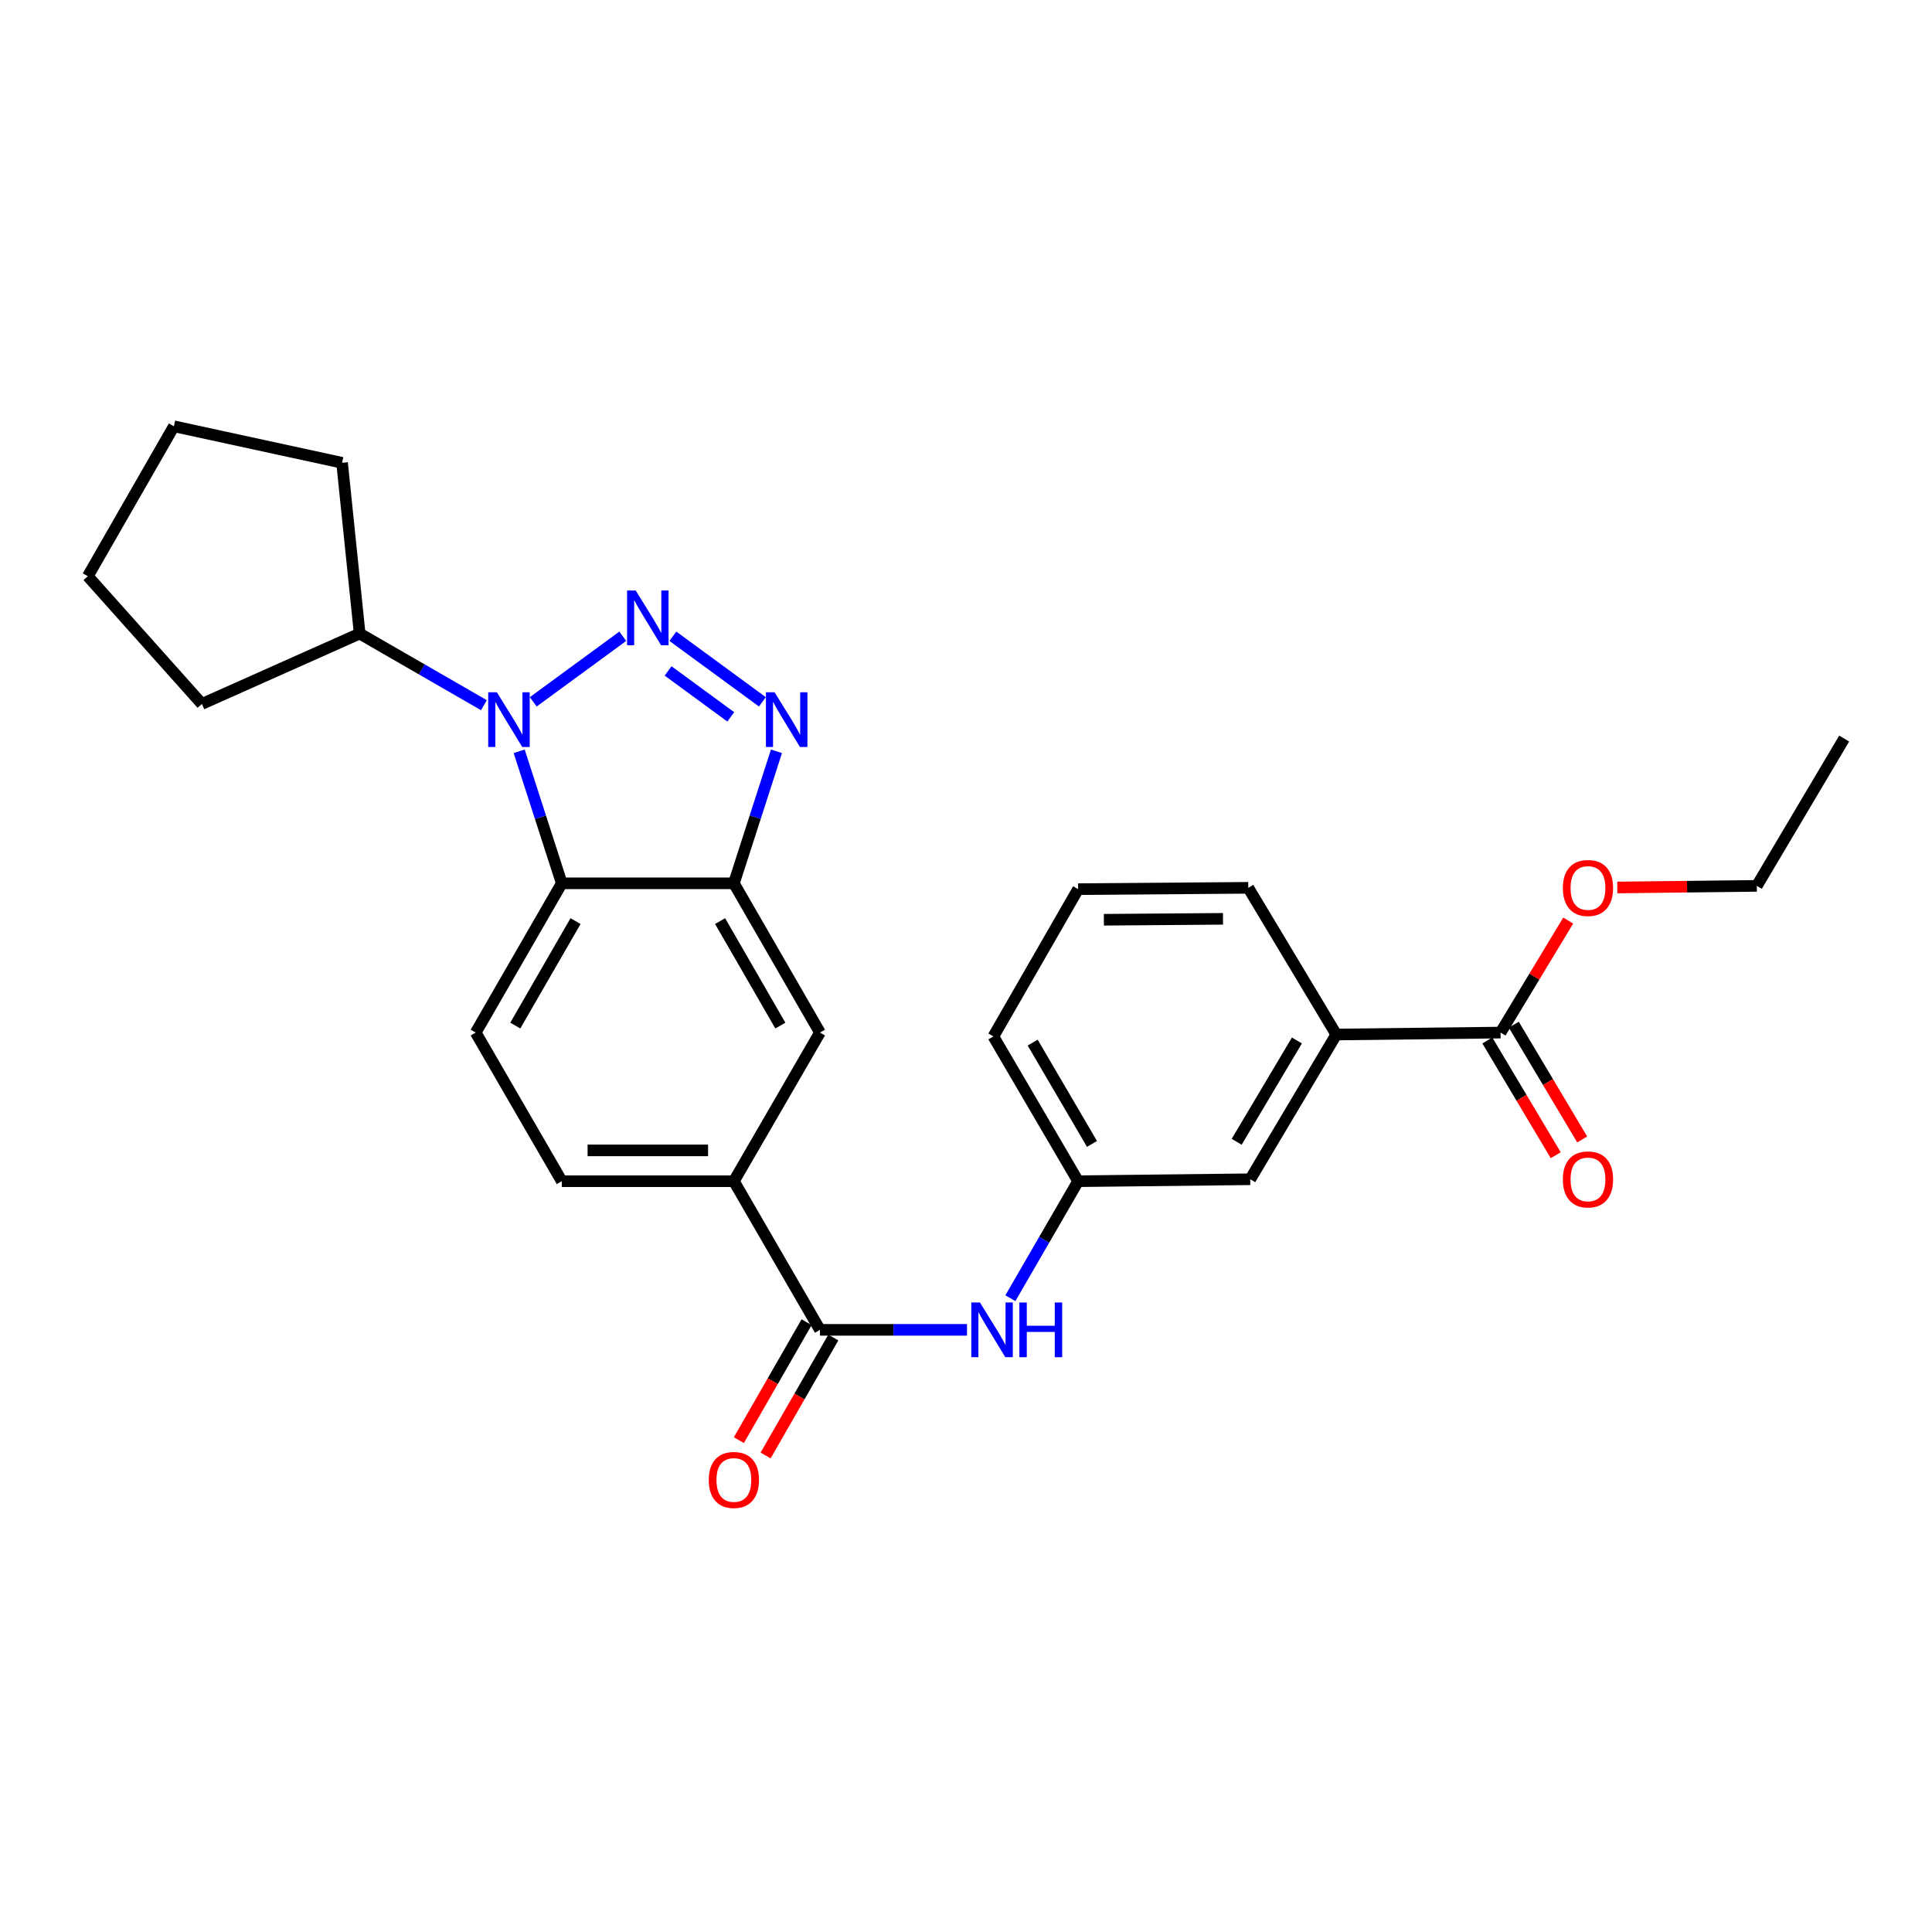 <?xml version='1.0' encoding='iso-8859-1'?>
<svg version='1.1' baseProfile='full'
              xmlns='http://www.w3.org/2000/svg'
                      xmlns:rdkit='http://www.rdkit.org/xml'
                      xmlns:xlink='http://www.w3.org/1999/xlink'
                  xml:space='preserve'
width='1000px' height='1000px' viewBox='0 0 1000 1000'>
<!-- END OF HEADER -->
<rect style='opacity:1.0;fill:#FFFFFF;stroke:none' width='1000' height='1000' x='0' y='0'> </rect>
<path class='bond-0' d='M 322.344,329.324 L 276.004,363.275' style='fill:none;fill-rule:evenodd;stroke:#0000FF;stroke-width:6px;stroke-linecap:butt;stroke-linejoin:miter;stroke-opacity:1' />
<path class='bond-1' d='M 348.279,329.324 L 394.619,363.275' style='fill:none;fill-rule:evenodd;stroke:#0000FF;stroke-width:6px;stroke-linecap:butt;stroke-linejoin:miter;stroke-opacity:1' />
<path class='bond-1' d='M 345.806,347.28 L 378.244,371.045' style='fill:none;fill-rule:evenodd;stroke:#0000FF;stroke-width:6px;stroke-linecap:butt;stroke-linejoin:miter;stroke-opacity:1' />
<path class='bond-2' d='M 268.725,388.866 L 279.747,423.033' style='fill:none;fill-rule:evenodd;stroke:#0000FF;stroke-width:6px;stroke-linecap:butt;stroke-linejoin:miter;stroke-opacity:1' />
<path class='bond-2' d='M 279.747,423.033 L 290.769,457.199' style='fill:none;fill-rule:evenodd;stroke:#000000;stroke-width:6px;stroke-linecap:butt;stroke-linejoin:miter;stroke-opacity:1' />
<path class='bond-11' d='M 250.469,365.005 L 218.315,346.472' style='fill:none;fill-rule:evenodd;stroke:#0000FF;stroke-width:6px;stroke-linecap:butt;stroke-linejoin:miter;stroke-opacity:1' />
<path class='bond-11' d='M 218.315,346.472 L 186.162,327.938' style='fill:none;fill-rule:evenodd;stroke:#000000;stroke-width:6px;stroke-linecap:butt;stroke-linejoin:miter;stroke-opacity:1' />
<path class='bond-3' d='M 401.899,388.866 L 390.877,423.033' style='fill:none;fill-rule:evenodd;stroke:#0000FF;stroke-width:6px;stroke-linecap:butt;stroke-linejoin:miter;stroke-opacity:1' />
<path class='bond-3' d='M 390.877,423.033 L 379.855,457.199' style='fill:none;fill-rule:evenodd;stroke:#000000;stroke-width:6px;stroke-linecap:butt;stroke-linejoin:miter;stroke-opacity:1' />
<path class='bond-9' d='M 290.769,457.199 L 246.217,534.459' style='fill:none;fill-rule:evenodd;stroke:#000000;stroke-width:6px;stroke-linecap:butt;stroke-linejoin:miter;stroke-opacity:1' />
<path class='bond-9' d='M 297.9,476.754 L 266.713,530.836' style='fill:none;fill-rule:evenodd;stroke:#000000;stroke-width:6px;stroke-linecap:butt;stroke-linejoin:miter;stroke-opacity:1' />
<path class='bond-27' d='M 290.769,457.199 L 379.855,457.199' style='fill:none;fill-rule:evenodd;stroke:#000000;stroke-width:6px;stroke-linecap:butt;stroke-linejoin:miter;stroke-opacity:1' />
<path class='bond-8' d='M 379.855,457.199 L 424.406,534.459' style='fill:none;fill-rule:evenodd;stroke:#000000;stroke-width:6px;stroke-linecap:butt;stroke-linejoin:miter;stroke-opacity:1' />
<path class='bond-8' d='M 372.723,476.754 L 403.91,530.836' style='fill:none;fill-rule:evenodd;stroke:#000000;stroke-width:6px;stroke-linecap:butt;stroke-linejoin:miter;stroke-opacity:1' />
<path class='bond-4' d='M 424.406,688.33 L 379.855,611.39' style='fill:none;fill-rule:evenodd;stroke:#000000;stroke-width:6px;stroke-linecap:butt;stroke-linejoin:miter;stroke-opacity:1' />
<path class='bond-6' d='M 424.406,688.33 L 462.461,688.33' style='fill:none;fill-rule:evenodd;stroke:#000000;stroke-width:6px;stroke-linecap:butt;stroke-linejoin:miter;stroke-opacity:1' />
<path class='bond-6' d='M 462.461,688.33 L 500.516,688.33' style='fill:none;fill-rule:evenodd;stroke:#0000FF;stroke-width:6px;stroke-linecap:butt;stroke-linejoin:miter;stroke-opacity:1' />
<path class='bond-14' d='M 417.491,684.361 L 399.968,714.889' style='fill:none;fill-rule:evenodd;stroke:#000000;stroke-width:6px;stroke-linecap:butt;stroke-linejoin:miter;stroke-opacity:1' />
<path class='bond-14' d='M 399.968,714.889 L 382.444,745.417' style='fill:none;fill-rule:evenodd;stroke:#FF0000;stroke-width:6px;stroke-linecap:butt;stroke-linejoin:miter;stroke-opacity:1' />
<path class='bond-14' d='M 431.321,692.299 L 413.797,722.828' style='fill:none;fill-rule:evenodd;stroke:#000000;stroke-width:6px;stroke-linecap:butt;stroke-linejoin:miter;stroke-opacity:1' />
<path class='bond-14' d='M 413.797,722.828 L 396.274,753.356' style='fill:none;fill-rule:evenodd;stroke:#FF0000;stroke-width:6px;stroke-linecap:butt;stroke-linejoin:miter;stroke-opacity:1' />
<path class='bond-5' d='M 379.855,611.39 L 424.406,534.459' style='fill:none;fill-rule:evenodd;stroke:#000000;stroke-width:6px;stroke-linecap:butt;stroke-linejoin:miter;stroke-opacity:1' />
<path class='bond-29' d='M 379.855,611.39 L 290.769,611.39' style='fill:none;fill-rule:evenodd;stroke:#000000;stroke-width:6px;stroke-linecap:butt;stroke-linejoin:miter;stroke-opacity:1' />
<path class='bond-29' d='M 366.492,595.444 L 304.131,595.444' style='fill:none;fill-rule:evenodd;stroke:#000000;stroke-width:6px;stroke-linecap:butt;stroke-linejoin:miter;stroke-opacity:1' />
<path class='bond-12' d='M 522.968,671.948 L 540.497,641.669' style='fill:none;fill-rule:evenodd;stroke:#0000FF;stroke-width:6px;stroke-linecap:butt;stroke-linejoin:miter;stroke-opacity:1' />
<path class='bond-12' d='M 540.497,641.669 L 558.026,611.39' style='fill:none;fill-rule:evenodd;stroke:#000000;stroke-width:6px;stroke-linecap:butt;stroke-linejoin:miter;stroke-opacity:1' />
<path class='bond-7' d='M 776.693,534.459 L 691.664,535.469' style='fill:none;fill-rule:evenodd;stroke:#000000;stroke-width:6px;stroke-linecap:butt;stroke-linejoin:miter;stroke-opacity:1' />
<path class='bond-16' d='M 769.843,538.54 L 787.54,568.236' style='fill:none;fill-rule:evenodd;stroke:#000000;stroke-width:6px;stroke-linecap:butt;stroke-linejoin:miter;stroke-opacity:1' />
<path class='bond-16' d='M 787.54,568.236 L 805.236,597.932' style='fill:none;fill-rule:evenodd;stroke:#FF0000;stroke-width:6px;stroke-linecap:butt;stroke-linejoin:miter;stroke-opacity:1' />
<path class='bond-16' d='M 783.542,530.377 L 801.238,560.073' style='fill:none;fill-rule:evenodd;stroke:#000000;stroke-width:6px;stroke-linecap:butt;stroke-linejoin:miter;stroke-opacity:1' />
<path class='bond-16' d='M 801.238,560.073 L 818.934,589.769' style='fill:none;fill-rule:evenodd;stroke:#FF0000;stroke-width:6px;stroke-linecap:butt;stroke-linejoin:miter;stroke-opacity:1' />
<path class='bond-17' d='M 776.693,534.459 L 794.197,505.472' style='fill:none;fill-rule:evenodd;stroke:#000000;stroke-width:6px;stroke-linecap:butt;stroke-linejoin:miter;stroke-opacity:1' />
<path class='bond-17' d='M 794.197,505.472 L 811.701,476.486' style='fill:none;fill-rule:evenodd;stroke:#FF0000;stroke-width:6px;stroke-linecap:butt;stroke-linejoin:miter;stroke-opacity:1' />
<path class='bond-15' d='M 246.217,534.459 L 290.769,611.39' style='fill:none;fill-rule:evenodd;stroke:#000000;stroke-width:6px;stroke-linecap:butt;stroke-linejoin:miter;stroke-opacity:1' />
<path class='bond-10' d='M 691.664,535.469 L 647.121,610.38' style='fill:none;fill-rule:evenodd;stroke:#000000;stroke-width:6px;stroke-linecap:butt;stroke-linejoin:miter;stroke-opacity:1' />
<path class='bond-10' d='M 671.276,538.555 L 640.096,590.994' style='fill:none;fill-rule:evenodd;stroke:#000000;stroke-width:6px;stroke-linecap:butt;stroke-linejoin:miter;stroke-opacity:1' />
<path class='bond-30' d='M 691.664,535.469 L 646.111,459.538' style='fill:none;fill-rule:evenodd;stroke:#000000;stroke-width:6px;stroke-linecap:butt;stroke-linejoin:miter;stroke-opacity:1' />
<path class='bond-21' d='M 186.162,327.938 L 104.5,364.366' style='fill:none;fill-rule:evenodd;stroke:#000000;stroke-width:6px;stroke-linecap:butt;stroke-linejoin:miter;stroke-opacity:1' />
<path class='bond-22' d='M 186.162,327.938 L 177.055,239.543' style='fill:none;fill-rule:evenodd;stroke:#000000;stroke-width:6px;stroke-linecap:butt;stroke-linejoin:miter;stroke-opacity:1' />
<path class='bond-13' d='M 558.026,611.39 L 647.121,610.38' style='fill:none;fill-rule:evenodd;stroke:#000000;stroke-width:6px;stroke-linecap:butt;stroke-linejoin:miter;stroke-opacity:1' />
<path class='bond-20' d='M 558.026,611.39 L 514.174,536.47' style='fill:none;fill-rule:evenodd;stroke:#000000;stroke-width:6px;stroke-linecap:butt;stroke-linejoin:miter;stroke-opacity:1' />
<path class='bond-20' d='M 565.211,592.097 L 534.514,539.653' style='fill:none;fill-rule:evenodd;stroke:#000000;stroke-width:6px;stroke-linecap:butt;stroke-linejoin:miter;stroke-opacity:1' />
<path class='bond-23' d='M 837.12,459.363 L 873.22,458.945' style='fill:none;fill-rule:evenodd;stroke:#FF0000;stroke-width:6px;stroke-linecap:butt;stroke-linejoin:miter;stroke-opacity:1' />
<path class='bond-23' d='M 873.22,458.945 L 909.32,458.528' style='fill:none;fill-rule:evenodd;stroke:#000000;stroke-width:6px;stroke-linecap:butt;stroke-linejoin:miter;stroke-opacity:1' />
<path class='bond-18' d='M 646.111,459.538 L 558.026,460.22' style='fill:none;fill-rule:evenodd;stroke:#000000;stroke-width:6px;stroke-linecap:butt;stroke-linejoin:miter;stroke-opacity:1' />
<path class='bond-18' d='M 633.022,475.586 L 571.363,476.064' style='fill:none;fill-rule:evenodd;stroke:#000000;stroke-width:6px;stroke-linecap:butt;stroke-linejoin:miter;stroke-opacity:1' />
<path class='bond-19' d='M 558.026,460.22 L 514.174,536.47' style='fill:none;fill-rule:evenodd;stroke:#000000;stroke-width:6px;stroke-linecap:butt;stroke-linejoin:miter;stroke-opacity:1' />
<path class='bond-25' d='M 104.5,364.366 L 45.455,298.252' style='fill:none;fill-rule:evenodd;stroke:#000000;stroke-width:6px;stroke-linecap:butt;stroke-linejoin:miter;stroke-opacity:1' />
<path class='bond-26' d='M 177.055,239.543 L 89.998,220.638' style='fill:none;fill-rule:evenodd;stroke:#000000;stroke-width:6px;stroke-linecap:butt;stroke-linejoin:miter;stroke-opacity:1' />
<path class='bond-24' d='M 909.32,458.528 L 954.545,382.279' style='fill:none;fill-rule:evenodd;stroke:#000000;stroke-width:6px;stroke-linecap:butt;stroke-linejoin:miter;stroke-opacity:1' />
<path class='bond-28' d='M 45.455,298.252 L 89.998,220.638' style='fill:none;fill-rule:evenodd;stroke:#000000;stroke-width:6px;stroke-linecap:butt;stroke-linejoin:miter;stroke-opacity:1' />
<path  class='atom-0' d='M 329.052 305.663
L 338.332 320.663
Q 339.252 322.143, 340.732 324.823
Q 342.212 327.503, 342.292 327.663
L 342.292 305.663
L 346.052 305.663
L 346.052 333.983
L 342.172 333.983
L 332.212 317.583
Q 331.052 315.663, 329.812 313.463
Q 328.612 311.263, 328.252 310.583
L 328.252 333.983
L 324.572 333.983
L 324.572 305.663
L 329.052 305.663
' fill='#0000FF'/>
<path  class='atom-1' d='M 257.179 358.321
L 266.459 373.321
Q 267.379 374.801, 268.859 377.481
Q 270.339 380.161, 270.419 380.321
L 270.419 358.321
L 274.179 358.321
L 274.179 386.641
L 270.299 386.641
L 260.339 370.241
Q 259.179 368.321, 257.939 366.121
Q 256.739 363.921, 256.379 363.241
L 256.379 386.641
L 252.699 386.641
L 252.699 358.321
L 257.179 358.321
' fill='#0000FF'/>
<path  class='atom-2' d='M 400.924 358.321
L 410.204 373.321
Q 411.124 374.801, 412.604 377.481
Q 414.084 380.161, 414.164 380.321
L 414.164 358.321
L 417.924 358.321
L 417.924 386.641
L 414.044 386.641
L 404.084 370.241
Q 402.924 368.321, 401.684 366.121
Q 400.484 363.921, 400.124 363.241
L 400.124 386.641
L 396.444 386.641
L 396.444 358.321
L 400.924 358.321
' fill='#0000FF'/>
<path  class='atom-7' d='M 507.223 674.17
L 516.503 689.17
Q 517.423 690.65, 518.903 693.33
Q 520.383 696.01, 520.463 696.17
L 520.463 674.17
L 524.223 674.17
L 524.223 702.49
L 520.343 702.49
L 510.383 686.09
Q 509.223 684.17, 507.983 681.97
Q 506.783 679.77, 506.423 679.09
L 506.423 702.49
L 502.743 702.49
L 502.743 674.17
L 507.223 674.17
' fill='#0000FF'/>
<path  class='atom-7' d='M 527.623 674.17
L 531.463 674.17
L 531.463 686.21
L 545.943 686.21
L 545.943 674.17
L 549.783 674.17
L 549.783 702.49
L 545.943 702.49
L 545.943 689.41
L 531.463 689.41
L 531.463 702.49
L 527.623 702.49
L 527.623 674.17
' fill='#0000FF'/>
<path  class='atom-15' d='M 366.855 766.024
Q 366.855 759.224, 370.215 755.424
Q 373.575 751.624, 379.855 751.624
Q 386.135 751.624, 389.495 755.424
Q 392.855 759.224, 392.855 766.024
Q 392.855 772.904, 389.455 776.824
Q 386.055 780.704, 379.855 780.704
Q 373.615 780.704, 370.215 776.824
Q 366.855 772.944, 366.855 766.024
M 379.855 777.504
Q 384.175 777.504, 386.495 774.624
Q 388.855 771.704, 388.855 766.024
Q 388.855 760.464, 386.495 757.664
Q 384.175 754.824, 379.855 754.824
Q 375.535 754.824, 373.175 757.624
Q 370.855 760.424, 370.855 766.024
Q 370.855 771.744, 373.175 774.624
Q 375.535 777.504, 379.855 777.504
' fill='#FF0000'/>
<path  class='atom-17' d='M 808.935 610.46
Q 808.935 603.66, 812.295 599.86
Q 815.655 596.06, 821.935 596.06
Q 828.215 596.06, 831.575 599.86
Q 834.935 603.66, 834.935 610.46
Q 834.935 617.34, 831.535 621.26
Q 828.135 625.14, 821.935 625.14
Q 815.695 625.14, 812.295 621.26
Q 808.935 617.38, 808.935 610.46
M 821.935 621.94
Q 826.255 621.94, 828.575 619.06
Q 830.935 616.14, 830.935 610.46
Q 830.935 604.9, 828.575 602.1
Q 826.255 599.26, 821.935 599.26
Q 817.615 599.26, 815.255 602.06
Q 812.935 604.86, 812.935 610.46
Q 812.935 616.18, 815.255 619.06
Q 817.615 621.94, 821.935 621.94
' fill='#FF0000'/>
<path  class='atom-18' d='M 808.935 459.618
Q 808.935 452.818, 812.295 449.018
Q 815.655 445.218, 821.935 445.218
Q 828.215 445.218, 831.575 449.018
Q 834.935 452.818, 834.935 459.618
Q 834.935 466.498, 831.535 470.418
Q 828.135 474.298, 821.935 474.298
Q 815.695 474.298, 812.295 470.418
Q 808.935 466.538, 808.935 459.618
M 821.935 471.098
Q 826.255 471.098, 828.575 468.218
Q 830.935 465.298, 830.935 459.618
Q 830.935 454.058, 828.575 451.258
Q 826.255 448.418, 821.935 448.418
Q 817.615 448.418, 815.255 451.218
Q 812.935 454.018, 812.935 459.618
Q 812.935 465.338, 815.255 468.218
Q 817.615 471.098, 821.935 471.098
' fill='#FF0000'/>
</svg>

